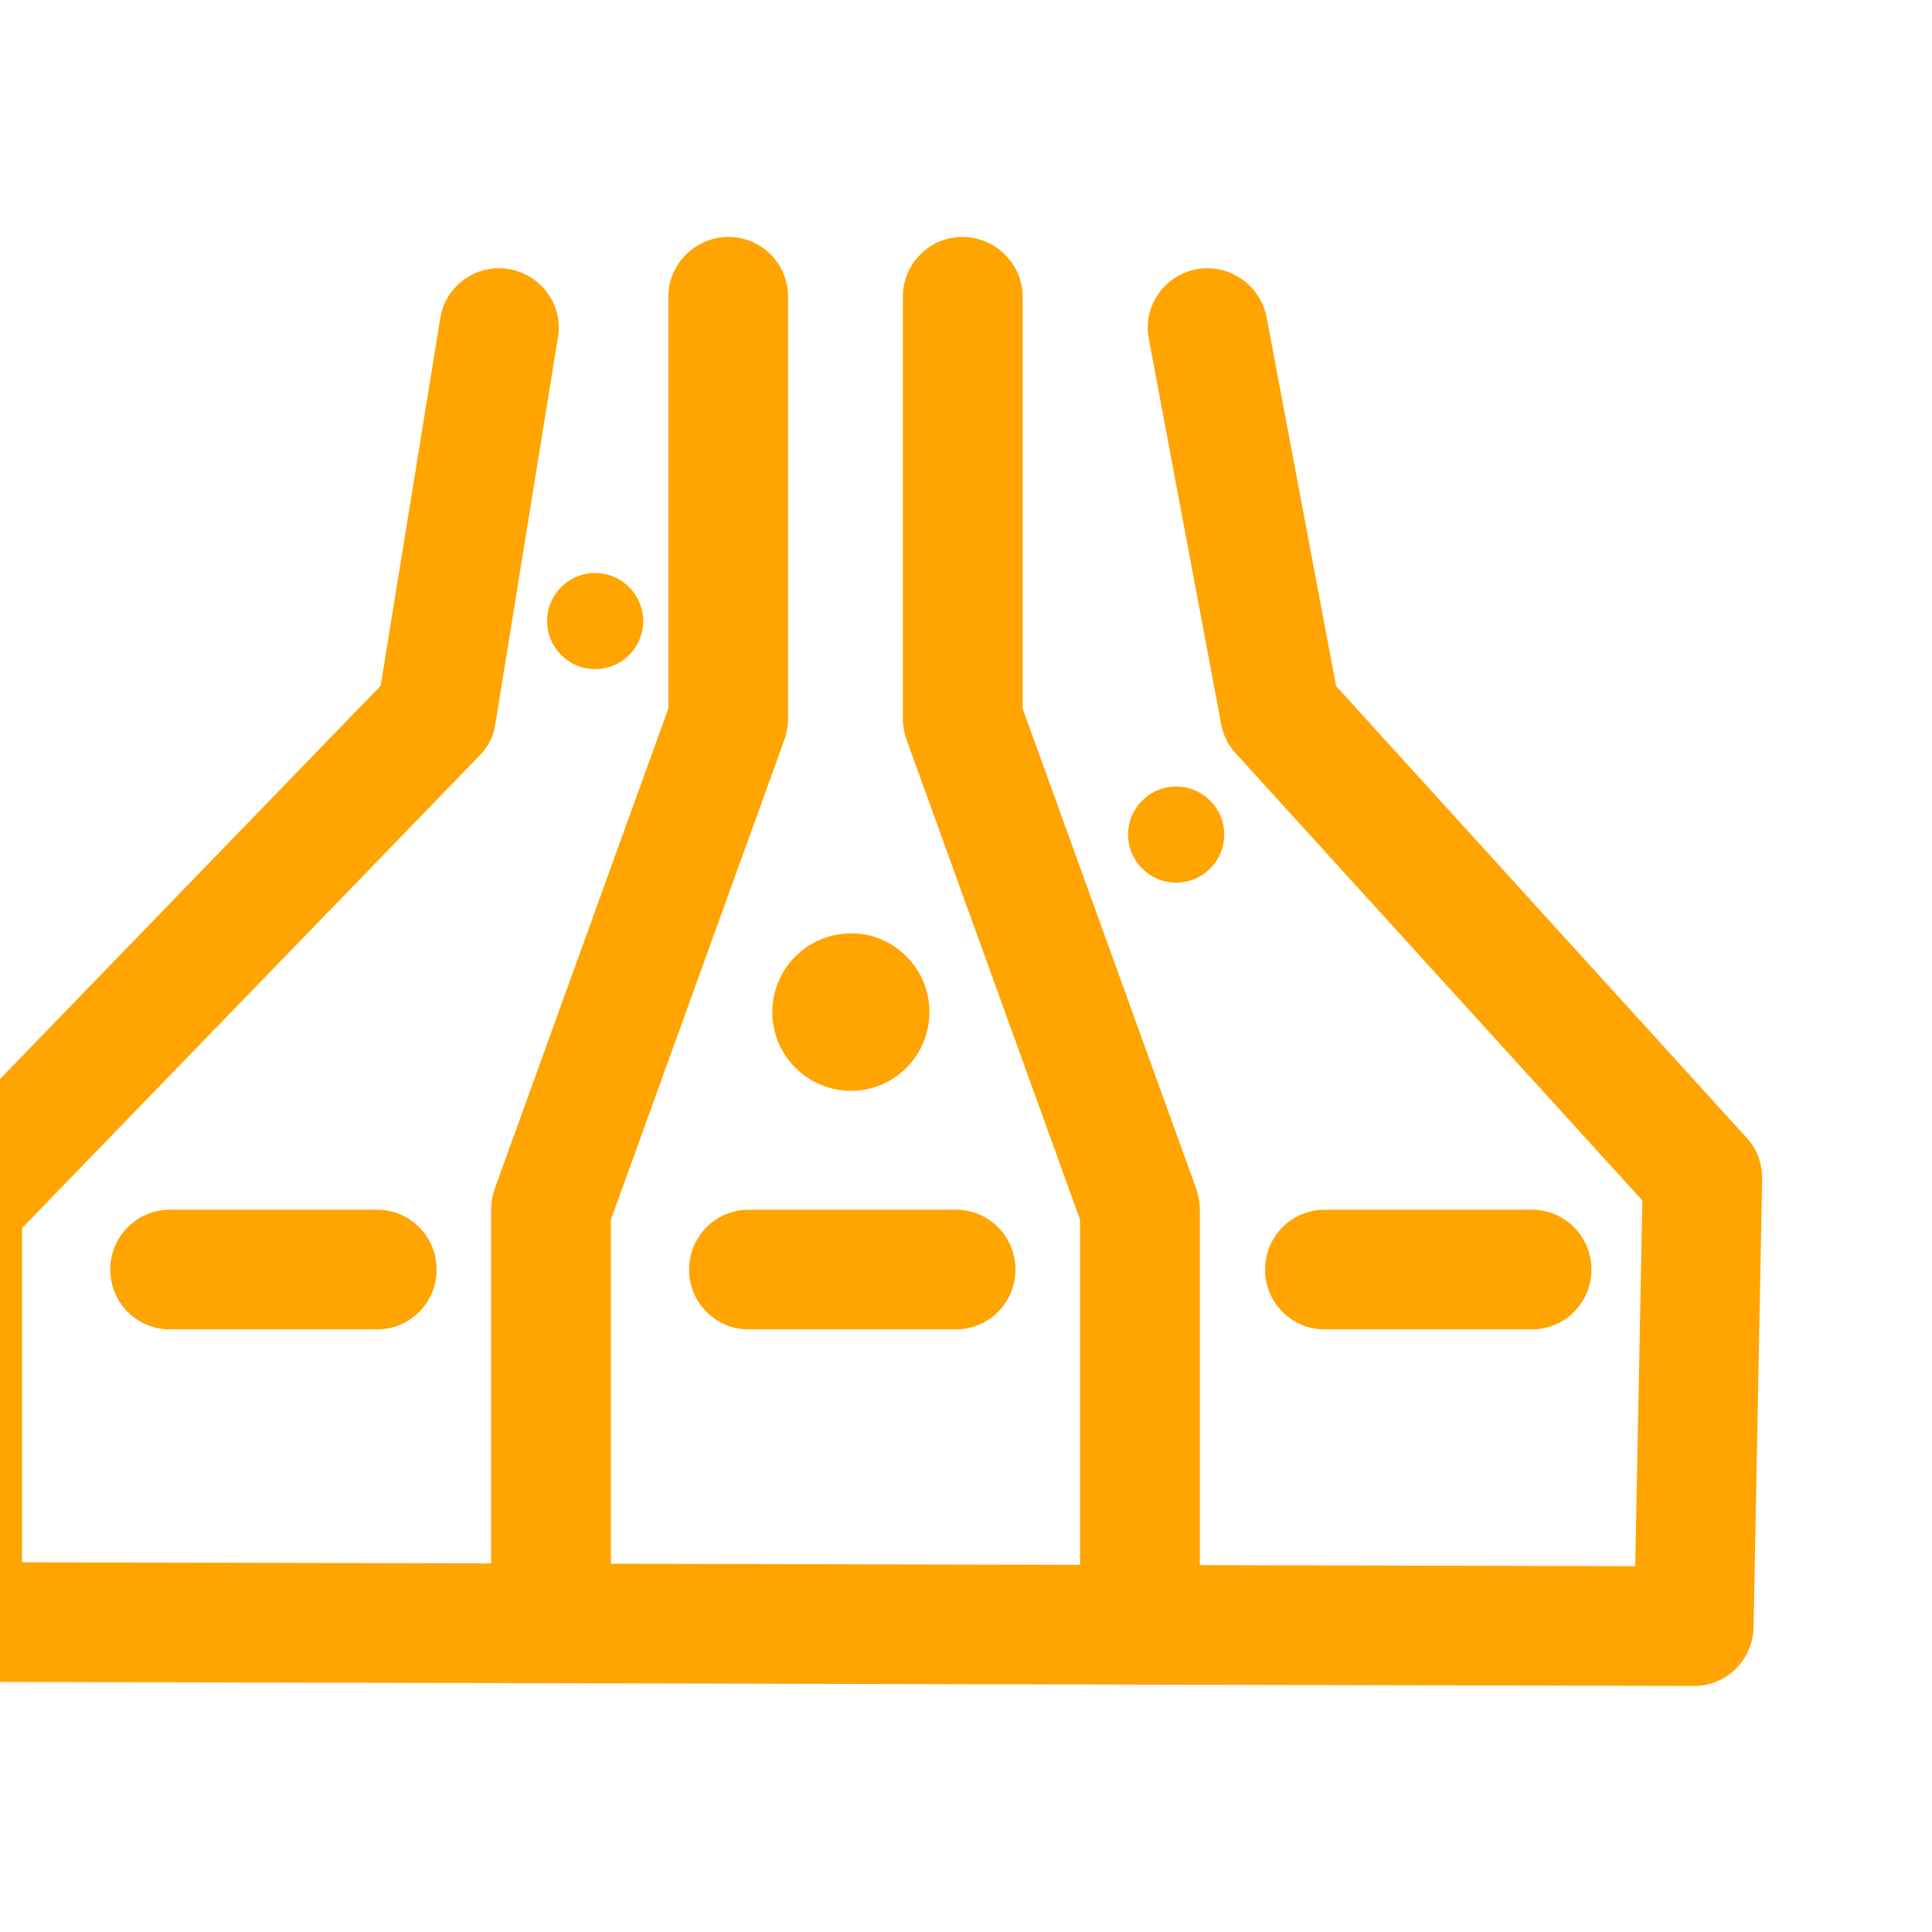 <?xml version="1.0" encoding="UTF-8" standalone="no"?>
<!DOCTYPE svg PUBLIC "-//W3C//DTD SVG 1.1//EN" "http://www.w3.org/Graphics/SVG/1.1/DTD/svg11.dtd">
<svg width="100%" height="100%" viewBox="0 0 269 269" version="1.1" xmlns="http://www.w3.org/2000/svg" xmlns:xlink="http://www.w3.org/1999/xlink" xml:space="preserve" xmlns:serif="http://www.serif.com/" style="fill-rule:evenodd;clip-rule:evenodd;stroke-linejoin:round;stroke-miterlimit:2;">
    <g transform="matrix(1,0,0,1,-15176.9,-453.979)">
        <g transform="matrix(3.886,0,0,1.396,9895.21,0)">
            <g transform="matrix(0.257,0,0,0.716,-2457.53,-41.358)">
                <g id="verenkelen">
                    <path d="M15018.2,729.972L15078.9,730.119L15079.9,679.179L15023.3,617C15022.2,615.86 15021.5,614.454 15021.2,612.94L15011.1,559.203C15010.2,554.683 15013.2,550.32 15017.7,549.465C15022.2,548.61 15026.6,551.585 15027.5,556.104L15037.2,607.525L15094.4,670.411C15095.9,671.985 15096.6,674.048 15096.6,676.175L15095.4,738.627C15095.3,743.176 15091.6,746.816 15087.1,746.805L14845.7,746.224C14841.1,746.213 14837.4,742.485 14837.4,737.891L14837.4,679.651C14837.4,677.488 14838.2,675.409 14839.7,673.855L14904,607.474L14912.3,556.32C14913,551.78 14917.3,548.691 14921.8,549.428C14926.4,550.164 14929.5,554.447 14928.7,558.987L14920,612.725C14919.8,614.406 14919,615.963 14917.8,617.187L14854,683.024L14854,729.578L14919.4,729.735L14919.4,680.378C14919.4,679.411 14919.6,678.452 14919.9,677.543L14944.1,610.656L14944.1,553.296C14944.1,548.697 14947.9,544.963 14952.5,544.963C14957.1,544.963 14960.8,548.697 14960.8,553.296L14960.8,612.117C14960.8,613.083 14960.6,614.042 14960.3,614.951L14936.1,681.838L14936.1,729.775L15001.5,729.932L15001.5,681.838L14977.3,614.951C14977,614.042 14976.8,613.083 14976.8,612.117L14976.8,553.296C14976.8,548.697 14980.5,544.963 14985.1,544.963C14989.7,544.963 14993.5,548.697 14993.5,553.296L14993.5,610.656L15017.7,677.543C15018,678.452 15018.2,679.411 15018.2,680.378L15018.2,729.972ZM15064.5,680.468C15069.1,680.468 15072.8,684.202 15072.8,688.801C15072.8,693.4 15069.1,697.135 15064.5,697.135L15035.6,697.135C15031,697.135 15027.3,693.4 15027.3,688.801C15027.3,684.202 15031,680.468 15035.6,680.468L15064.5,680.468ZM14984.2,680.468C14988.8,680.468 14992.5,684.202 14992.5,688.801C14992.5,693.4 14988.8,697.135 14984.2,697.135L14955.3,697.135C14950.7,697.135 14947,693.4 14947,688.801C14947,684.202 14950.7,680.468 14955.3,680.468L14984.2,680.468ZM14903.5,680.468C14908.1,680.468 14911.8,684.202 14911.8,688.801C14911.8,693.4 14908.1,697.135 14903.5,697.135L14874.6,697.135C14870,697.135 14866.3,693.4 14866.3,688.801C14866.3,684.202 14870,680.468 14874.6,680.468L14903.5,680.468ZM14969.6,641.966C14975.6,641.966 14980.5,646.88 14980.5,652.934C14980.5,658.987 14975.6,663.902 14969.6,663.902C14963.5,663.902 14958.6,658.987 14958.6,652.934C14958.6,646.88 14963.5,641.966 14969.6,641.966ZM15014.9,621.516C15018.6,621.516 15021.6,624.515 15021.6,628.209C15021.6,631.903 15018.6,634.901 15014.9,634.901C15011.2,634.901 15008.2,631.903 15008.2,628.209C15008.2,624.515 15011.2,621.516 15014.9,621.516ZM14933.9,591.772C14937.6,591.772 14940.6,594.771 14940.6,598.465C14940.6,602.158 14937.6,605.157 14933.9,605.157C14930.2,605.157 14927.2,602.158 14927.2,598.465C14927.2,594.771 14930.2,591.772 14933.9,591.772Z" style="fill:rgb(255,164,0);"/>
                </g>
            </g>
        </g>
        <g transform="matrix(3.886,0,0,1.396,9895.21,0)">
            <g transform="matrix(0.132,0,0,0.367,975.055,-136.365)">
                <rect x="2910.22" y="1256.79" width="523.263" height="523.263" style="fill:none;"/>
            </g>
        </g>
    </g>
</svg>
